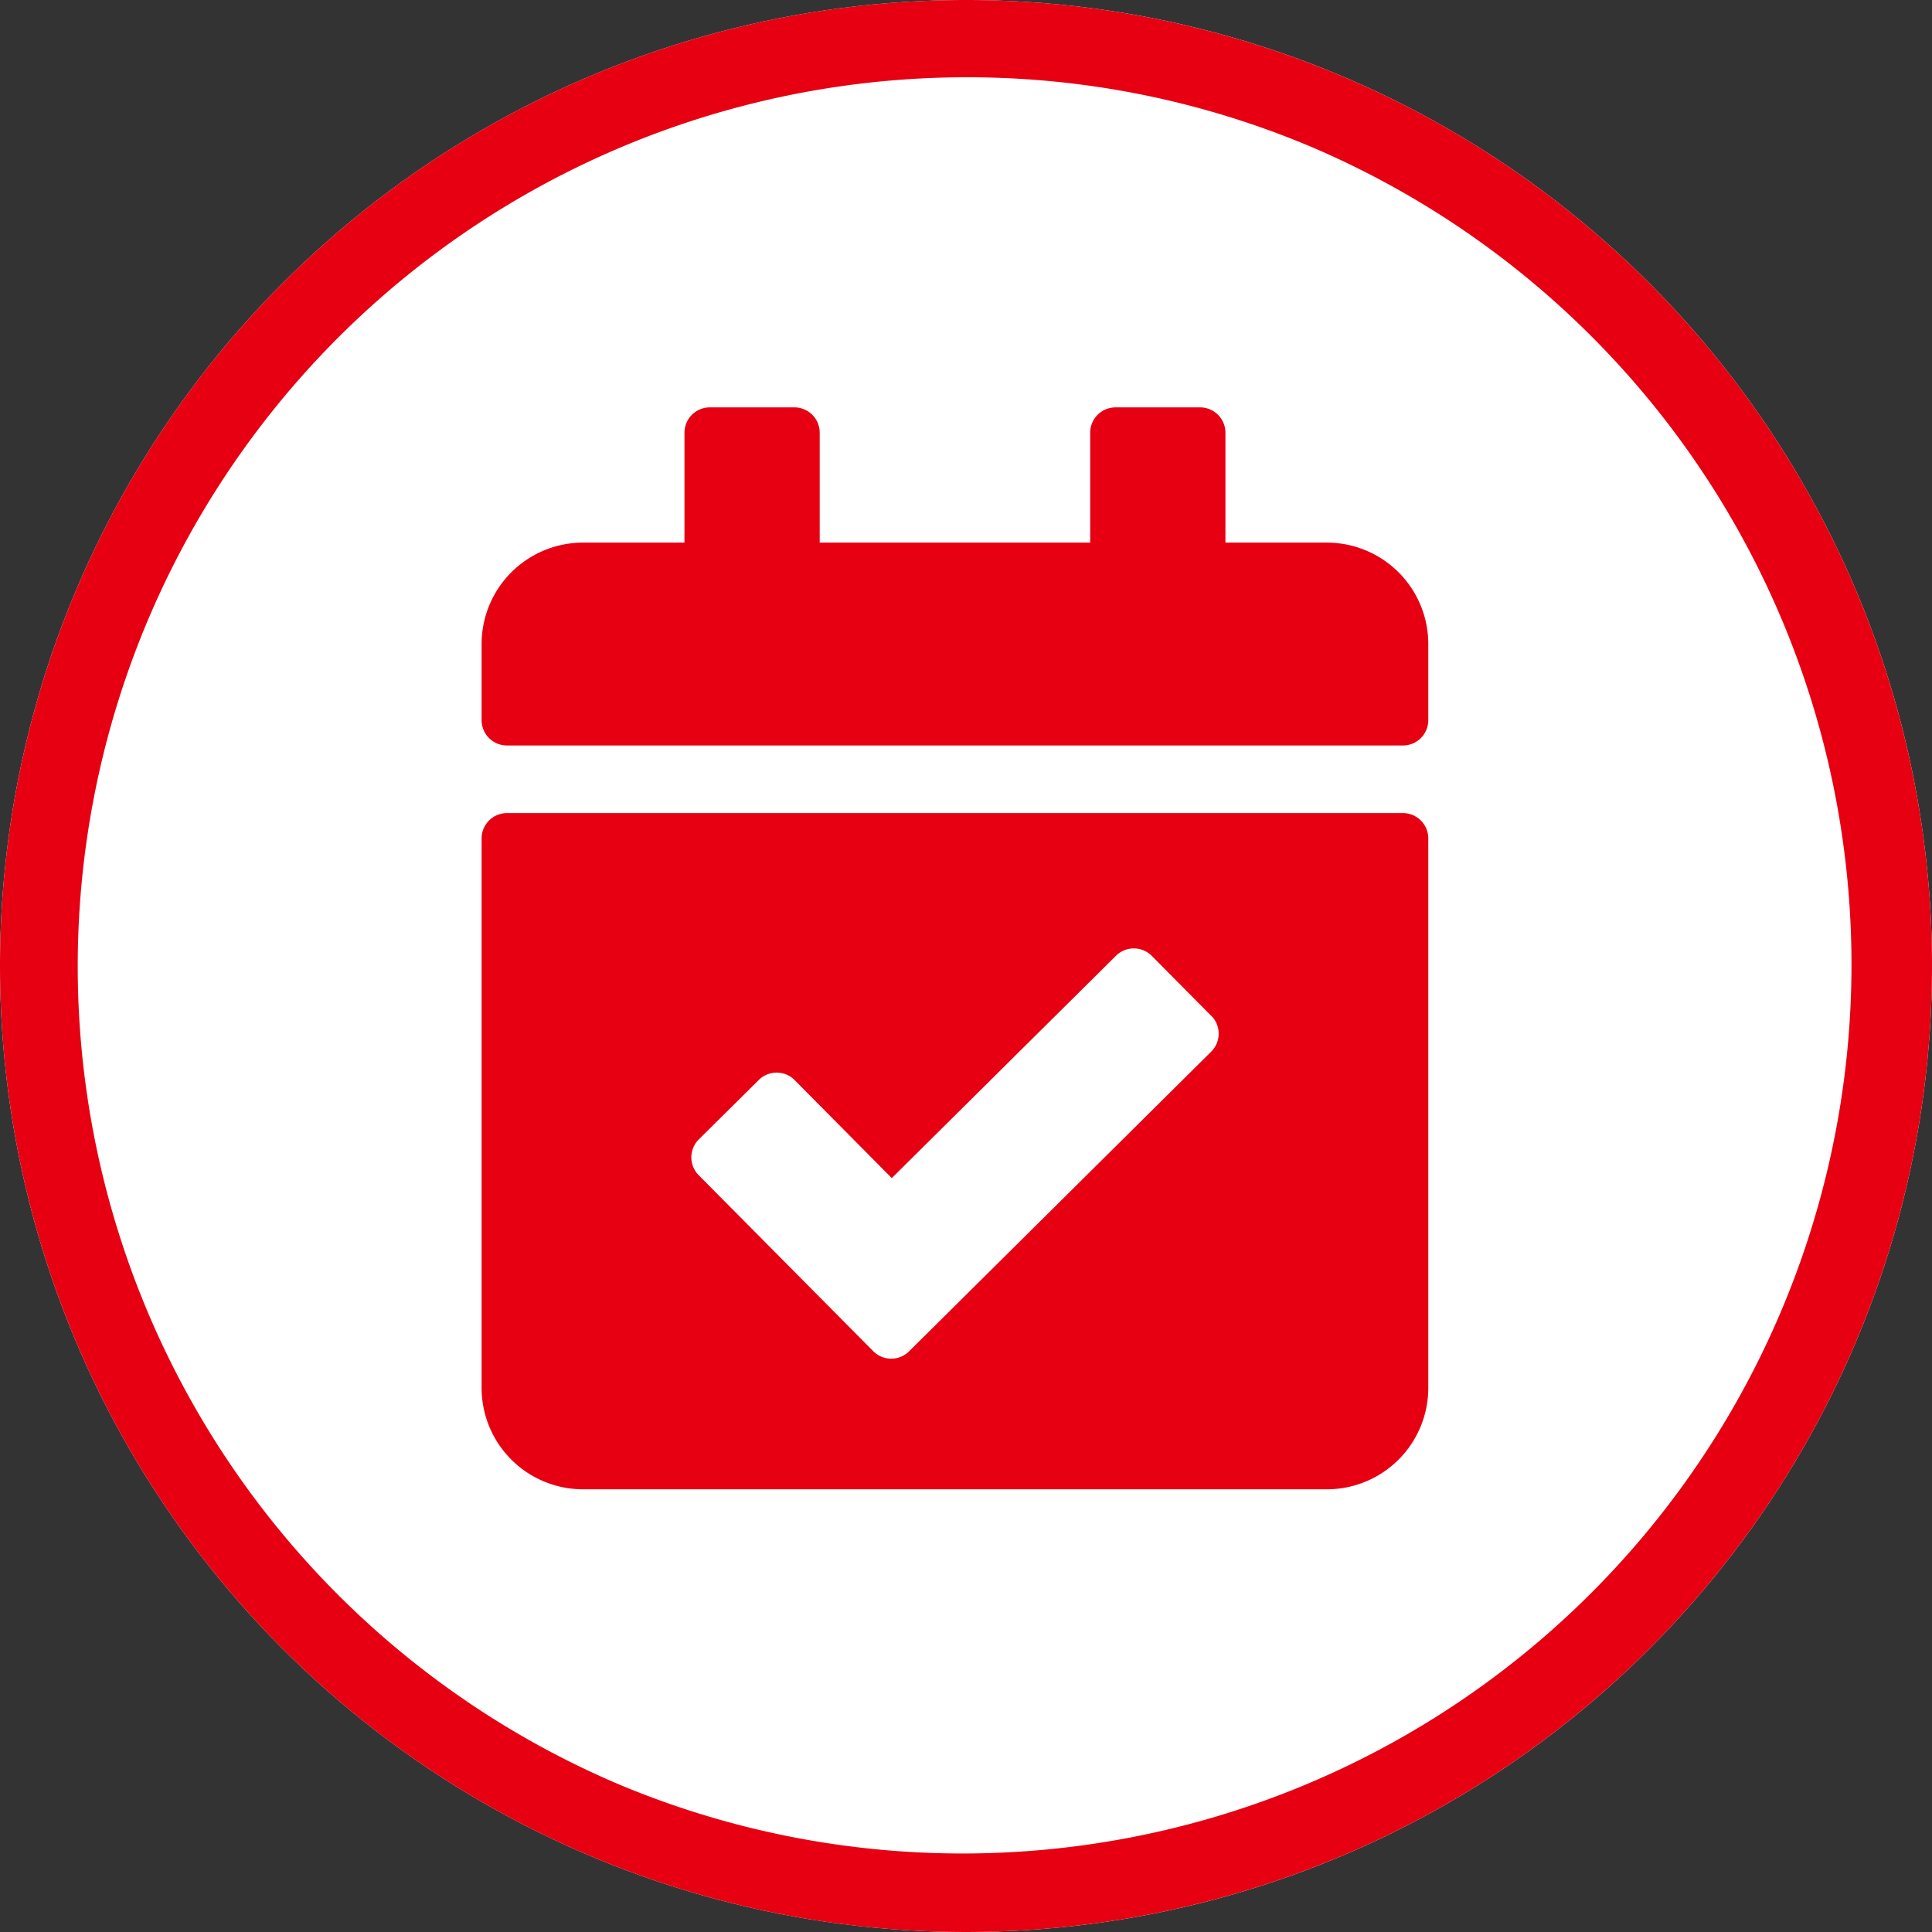<svg xmlns="http://www.w3.org/2000/svg" width="50" height="50" viewBox="0 0 50 50">
  <rect x="0" y="0" width="50" height="50" fill="#333333" stroke="none"/>
  <g id="icon_04" transform="translate(-360.536 -1419.457)">
    <circle id="Ellipse_163" data-name="Ellipse 163" cx="25" cy="25" r="25" transform="translate(360.536 1419.457)" fill="#fff"/>
    <path id="Ellipse_163_-_Outline" data-name="Ellipse 163 - Outline" d="M25,2a23.007,23.007,0,0,0-8.952,44.193,23.006,23.006,0,0,0,17.9-42.387A22.854,22.854,0,0,0,25,2m0-2A25,25,0,1,1,0,25,25,25,0,0,1,25,0Z" transform="translate(360.536 1419.457)" fill="#e60012"/>
    <g id="calendar-check" transform="translate(373 1430)">
      <path id="calendar-check-2" data-name="calendar-check" d="M23.844,8.75H.656A.656.656,0,0,1,0,8.094V6.125A2.625,2.625,0,0,1,2.625,3.5H5.25V.656A.656.656,0,0,1,5.906,0H8.094A.656.656,0,0,1,8.75.656V3.5h7V.656A.656.656,0,0,1,16.406,0h2.188a.656.656,0,0,1,.656.656V3.5h2.625A2.625,2.625,0,0,1,24.5,6.125V8.094A.656.656,0,0,1,23.844,8.75ZM.656,10.5H23.844a.656.656,0,0,1,.656.656V25.375A2.625,2.625,0,0,1,21.875,28H2.625A2.625,2.625,0,0,1,0,25.375V11.156A.656.656,0,0,1,.656,10.5Zm18.227,5.247-1.54-1.553a.656.656,0,0,0-.928,0l-5.8,5.752L8.1,17.408a.656.656,0,0,0-.928,0L5.62,18.945a.656.656,0,0,0,0,.928l4.517,4.554a.656.656,0,0,0,.928,0l7.818-7.755a.656.656,0,0,0,0-.928Z" fill="#e60012"/>
    </g>
  </g>
</svg>
